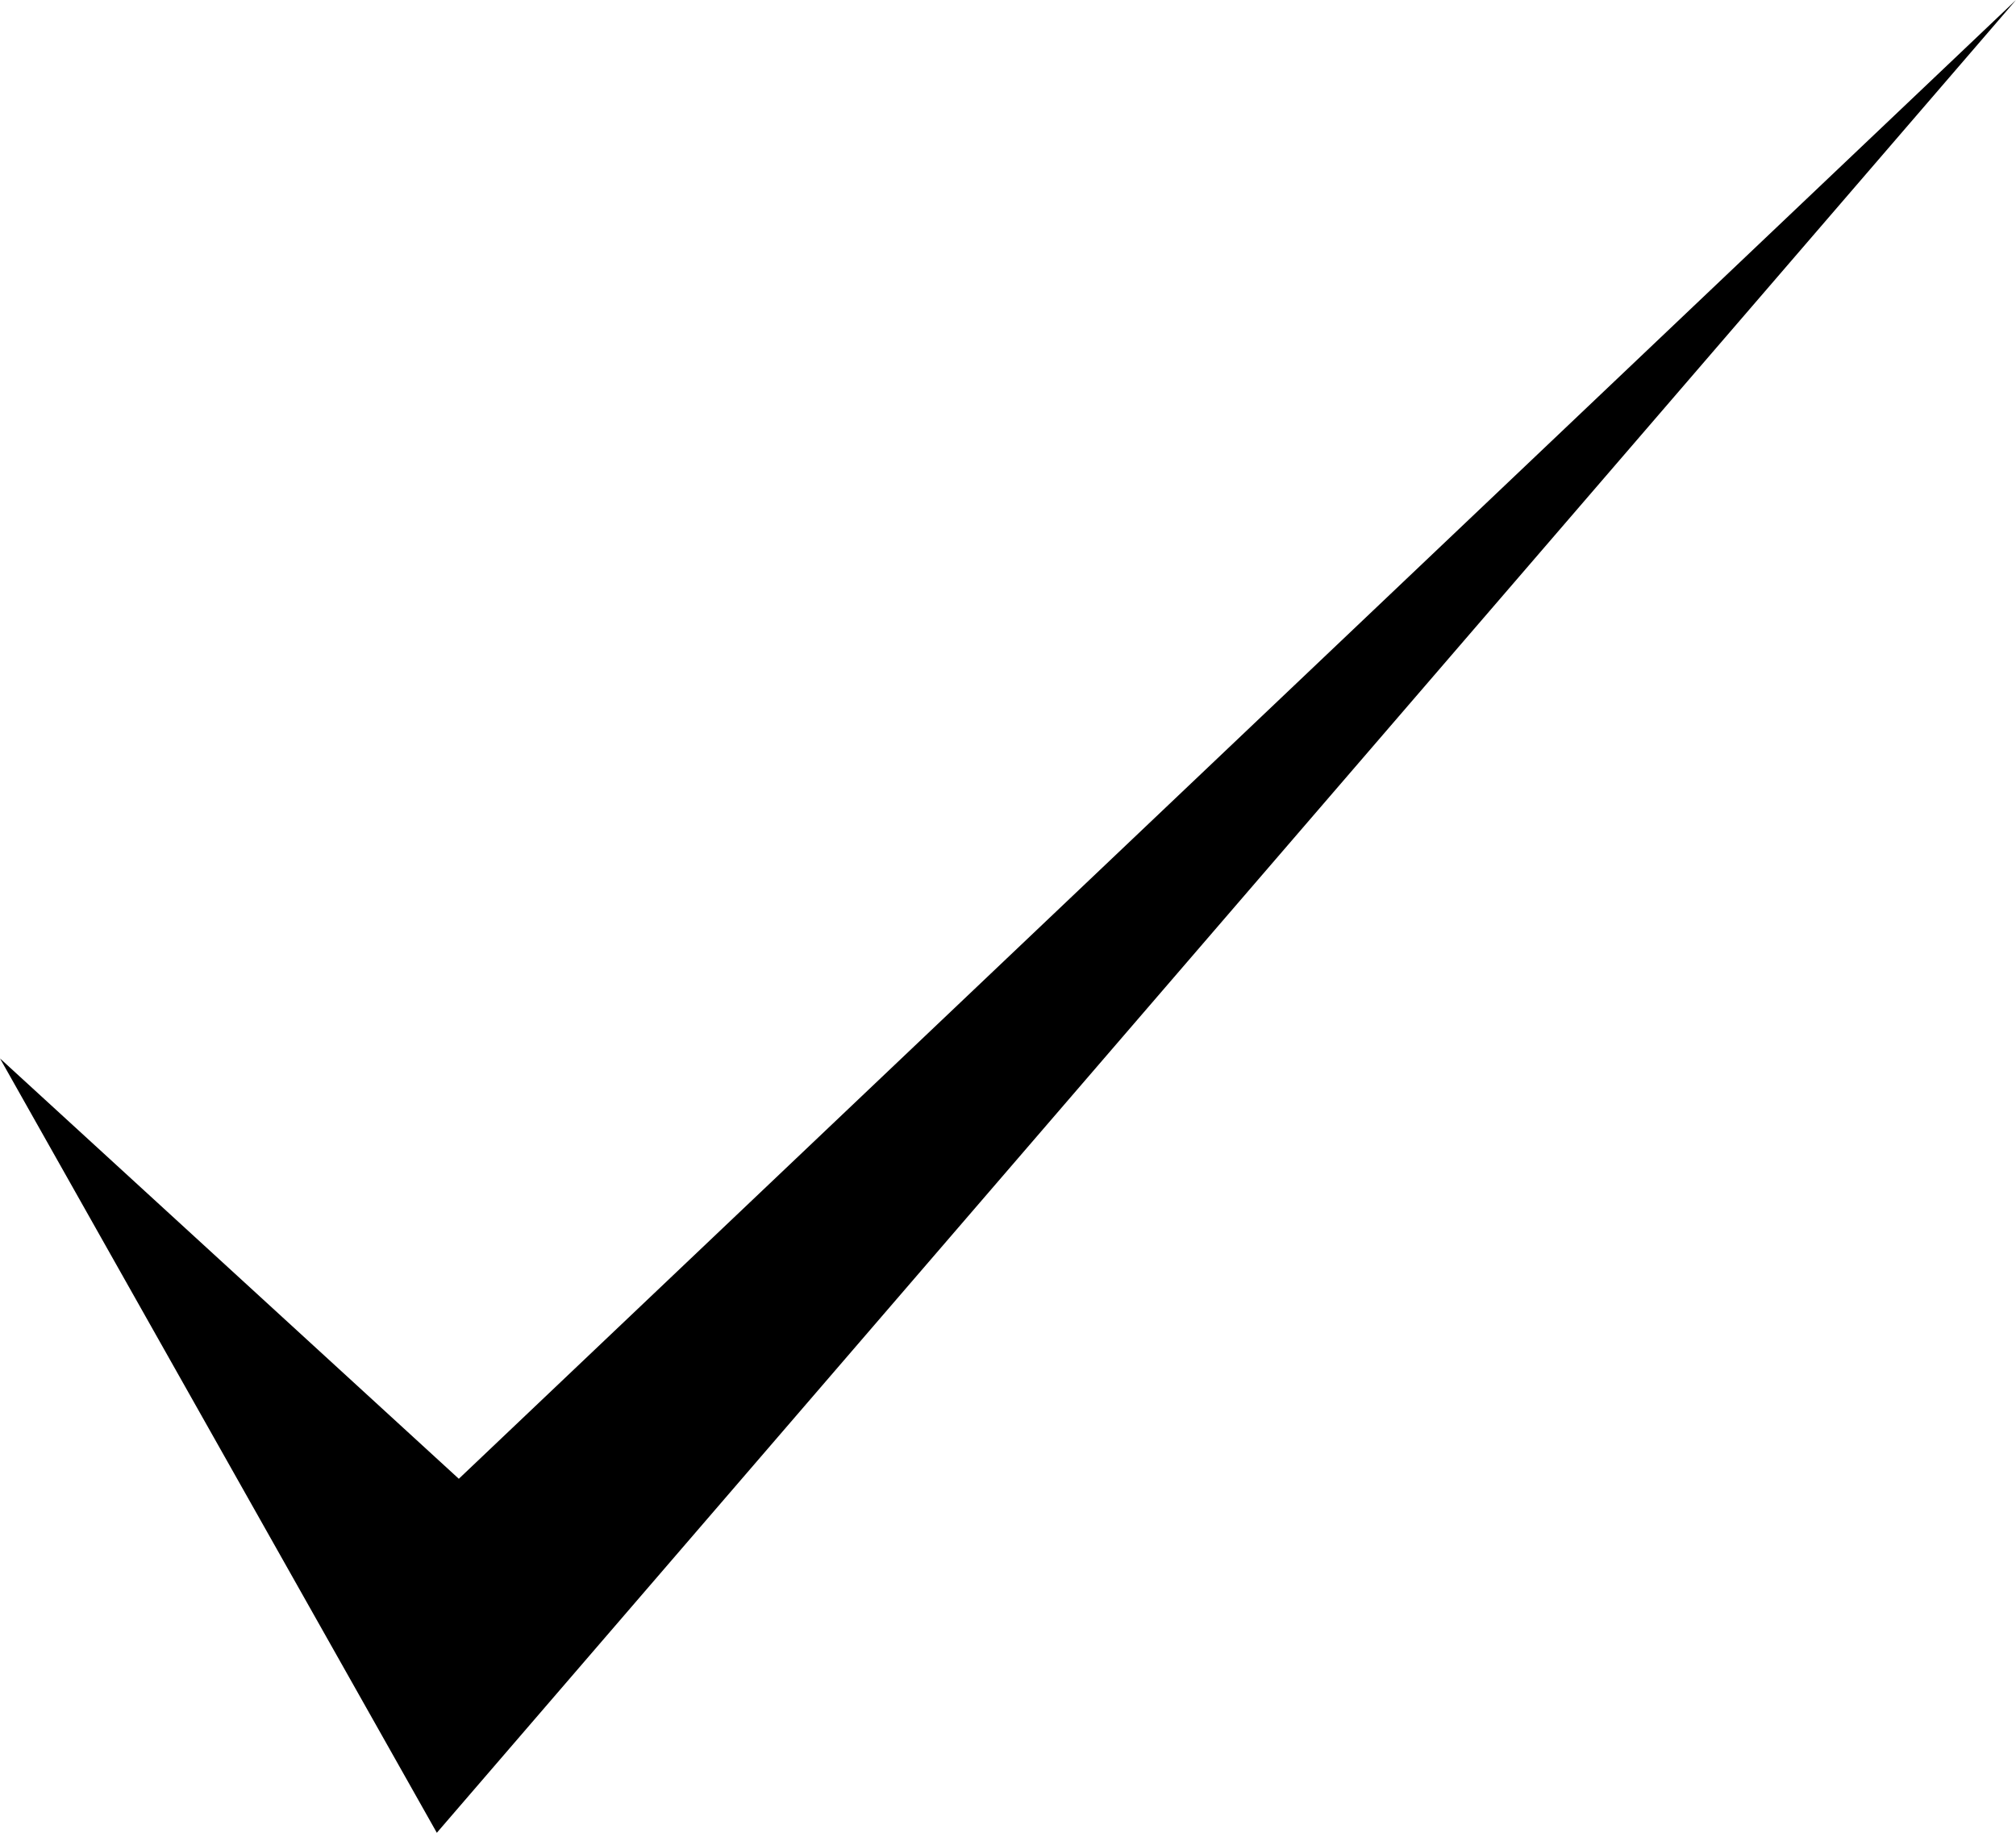 <?xml version="1.0" encoding="UTF-8"?> <svg xmlns="http://www.w3.org/2000/svg" width="22" height="20" viewBox="0 0 22 20" fill="none"> <path d="M5.007 16.137L0 11.55L4.767 20L22 0L5.007 16.137Z" fill="black"></path> </svg> 